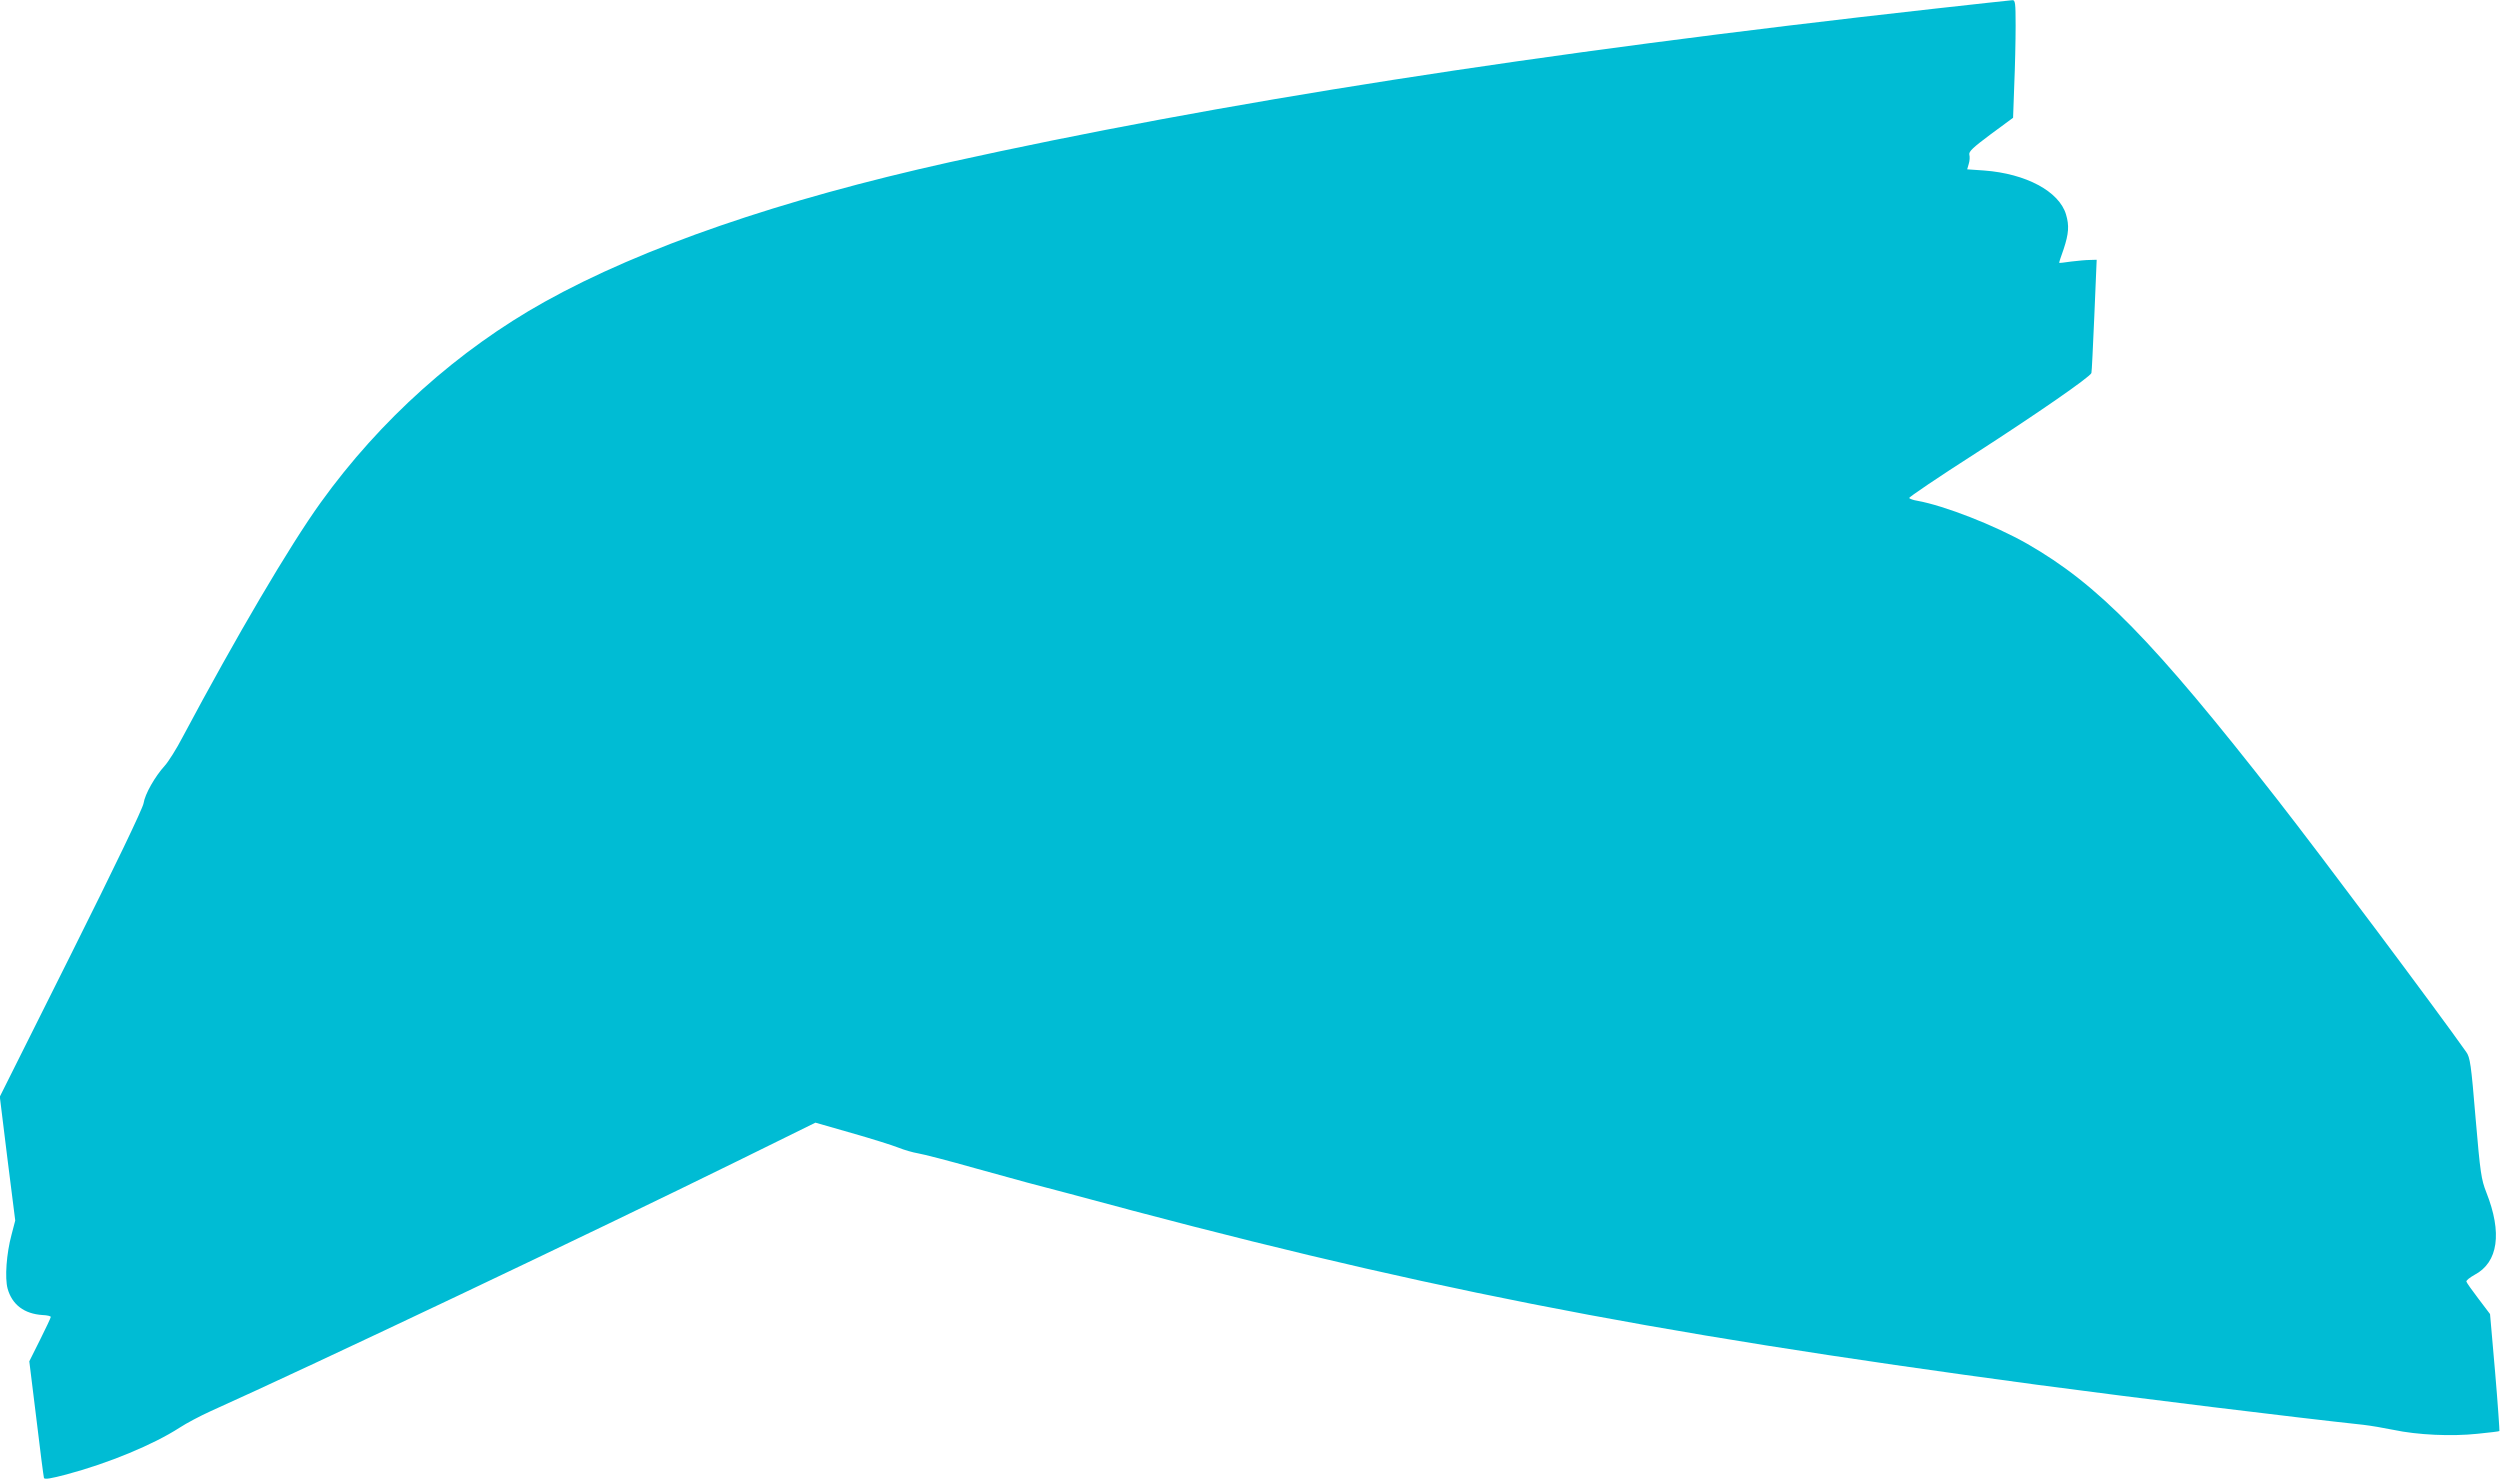 <?xml version="1.0" standalone="no"?>
<!DOCTYPE svg PUBLIC "-//W3C//DTD SVG 20010904//EN"
 "http://www.w3.org/TR/2001/REC-SVG-20010904/DTD/svg10.dtd">
<svg version="1.0" xmlns="http://www.w3.org/2000/svg"
 width="1280pt" height="758pt" viewBox="0 0 1280 758"
 preserveAspectRatio="xMidYMid meet">
<g transform="translate(0,758) scale(0.1,-0.1)"
fill="#00bcd4" stroke="none">
<path d="M9900 7535 c-2044 -228 -3661 -481 -5040 -786 -864 -192 -1570 -435
-2071 -714 -443 -247 -843 -605 -1147 -1028 -159 -221 -431 -683 -707 -1201
-31 -60 -73 -126 -91 -146 -51 -56 -102 -146 -109 -193 -4 -26 -146 -322 -371
-772 l-365 -730 39 -317 40 -317 -19 -73 c-26 -96 -35 -221 -20 -276 23 -82
85 -129 179 -135 23 -1 42 -5 42 -10 0 -4 -25 -57 -55 -117 l-55 -110 36 -292
c19 -161 37 -298 39 -305 3 -9 36 -3 116 18 217 58 445 153 578 239 35 23 107
61 160 85 521 234 1965 920 2696 1280 l400 197 185 -53 c102 -29 210 -63 240
-75 30 -12 75 -25 100 -29 25 -4 158 -38 295 -77 138 -38 257 -71 265 -73 9
-2 108 -28 220 -58 1748 -474 2910 -703 4950 -977 510 -68 1325 -168 1670
-205 36 -4 106 -16 155 -26 122 -26 297 -34 429 -20 60 6 111 12 113 14 1 2
-8 138 -22 301 l-26 298 -59 78 c-33 43 -61 83 -62 88 -2 6 17 21 42 35 121
64 142 215 60 422 -26 66 -31 99 -55 380 -23 277 -28 311 -48 339 -150 213
-742 1004 -966 1291 -638 817 -919 1103 -1282 1311 -167 95 -424 195 -562 220
-20 3 -39 10 -42 14 -3 4 151 108 343 231 310 200 582 388 590 409 2 4 8 136
15 294 l12 286 -35 -1 c-19 0 -62 -4 -95 -8 -33 -5 -61 -8 -62 -7 -1 1 9 33
23 71 26 79 29 120 12 177 -35 118 -205 209 -419 225 l-87 6 8 28 c5 15 6 37
3 47 -4 16 19 37 110 105 l114 84 6 168 c4 93 7 228 7 302 0 120 -2 133 -17
132 -10 -1 -191 -20 -403 -44z"/>
</g>
</svg>
